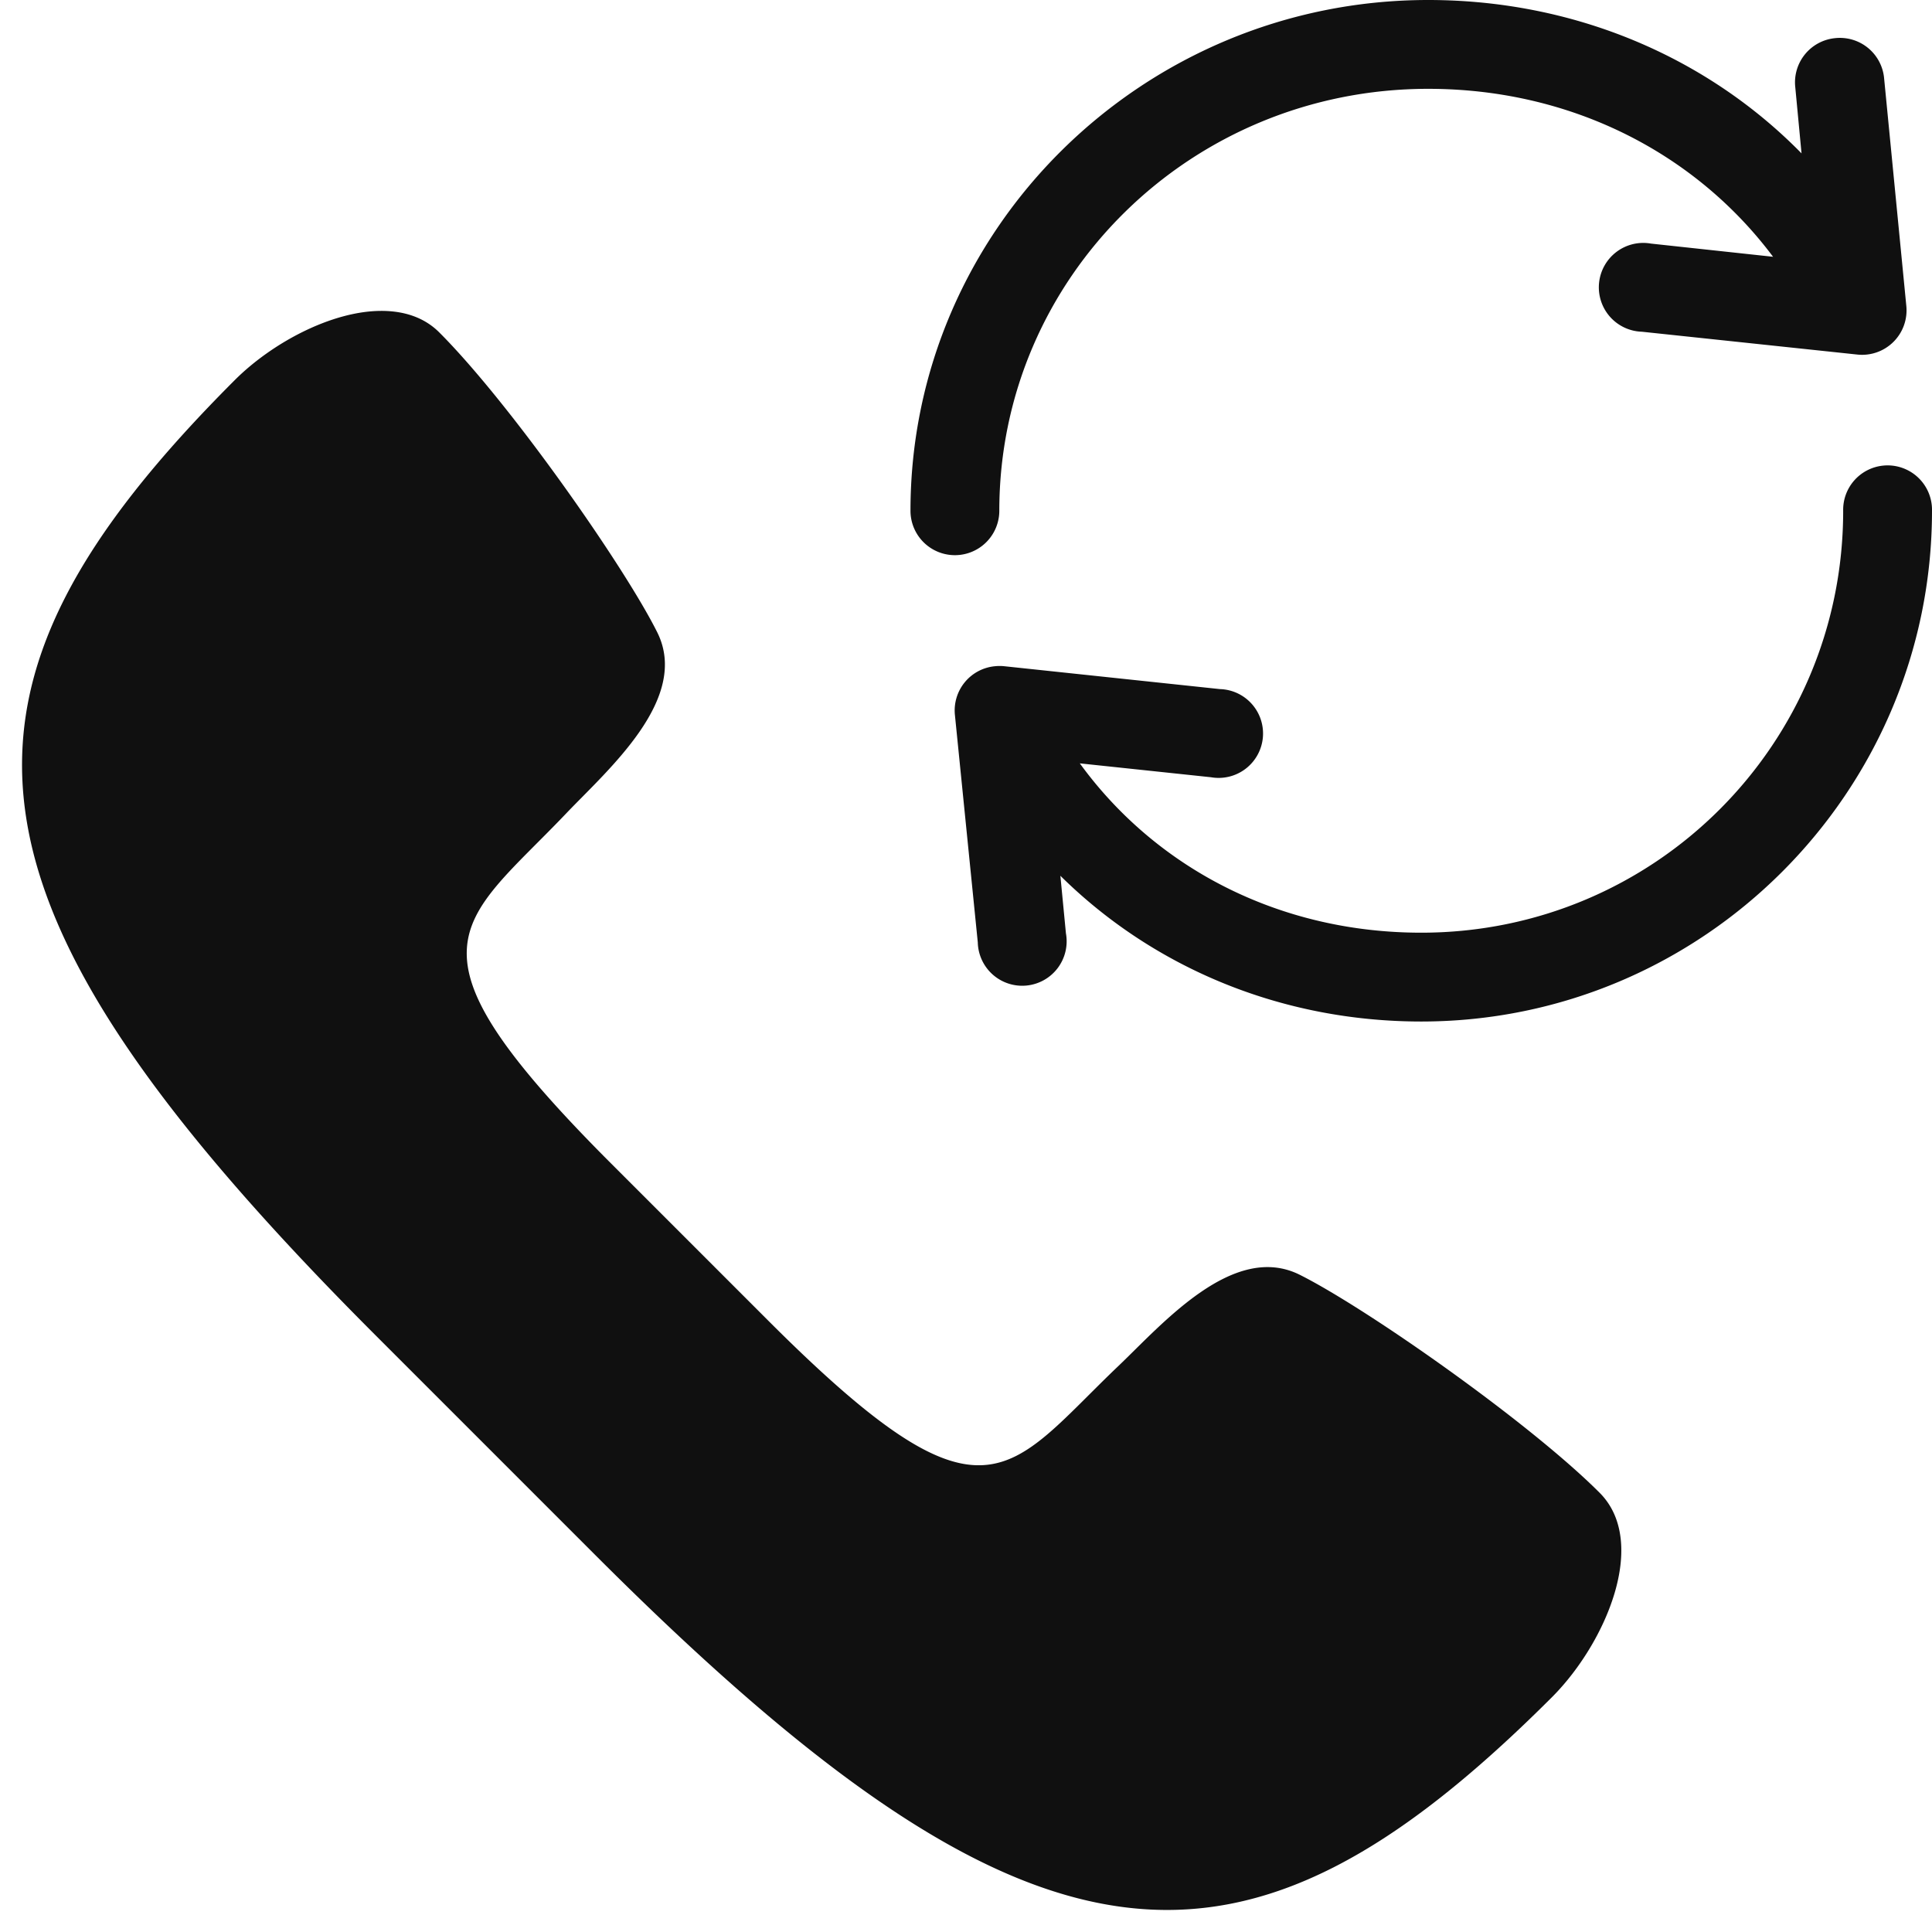 <svg xmlns="http://www.w3.org/2000/svg" width="87" height="87" fill="none"><path d="M64.313 0C51.483 0 41 10.306 41 23a2 2 0 104 0c0-10.502 8.615-19 19.313-19 6.454 0 12.048 2.909 15.53 7.563l-5.5-.594a2 2 0 10-.406 3.969l9.72 1.03a2.001 2.001 0 002.187-2.187l-1-10.25a2 2 0 00-2.219-1.812 2 2 0 00-1.781 2.218l.281 2.97C76.882 2.578 70.906 0 64.312 0zM17.156 14c-2.22.008-4.886 1.43-6.562 3.094-13.942 13.941-13.425 23.294 6.344 43.062l9.906 9.907c19.768 19.768 29.121 20.285 43.062 6.343 2.421-2.438 4.345-6.967 2.125-9.187-3.186-3.187-10.51-8.317-13.5-9.813-2.99-1.495-6.18 2.21-8.156 4.094-5.06 4.824-5.96 7.791-15.781-2.031l-7.063-7.063c-9.822-9.822-6.855-10.72-2.031-15.781 1.885-1.977 5.59-5.166 4.094-8.156-1.496-2.991-6.626-10.314-9.813-13.5-.694-.694-1.615-.972-2.625-.969zm67.625 6.969A2 2 0 0083 23c0 10.517-8.483 19-19 19-6.394 0-11.946-2.909-15.375-7.625l5.906.625a2 2 0 10.407-3.969L45.218 30a1.998 1.998 0 00-.406 0A2 2 0 0043 32.188l1.031 10.25A2.001 2.001 0 1048 42.03l-.25-2.593C51.914 43.554 57.668 46 64 46c12.679 0 23-10.321 23-23a2 2 0 00-2.219-2.031z" fill="#101010"/></svg>